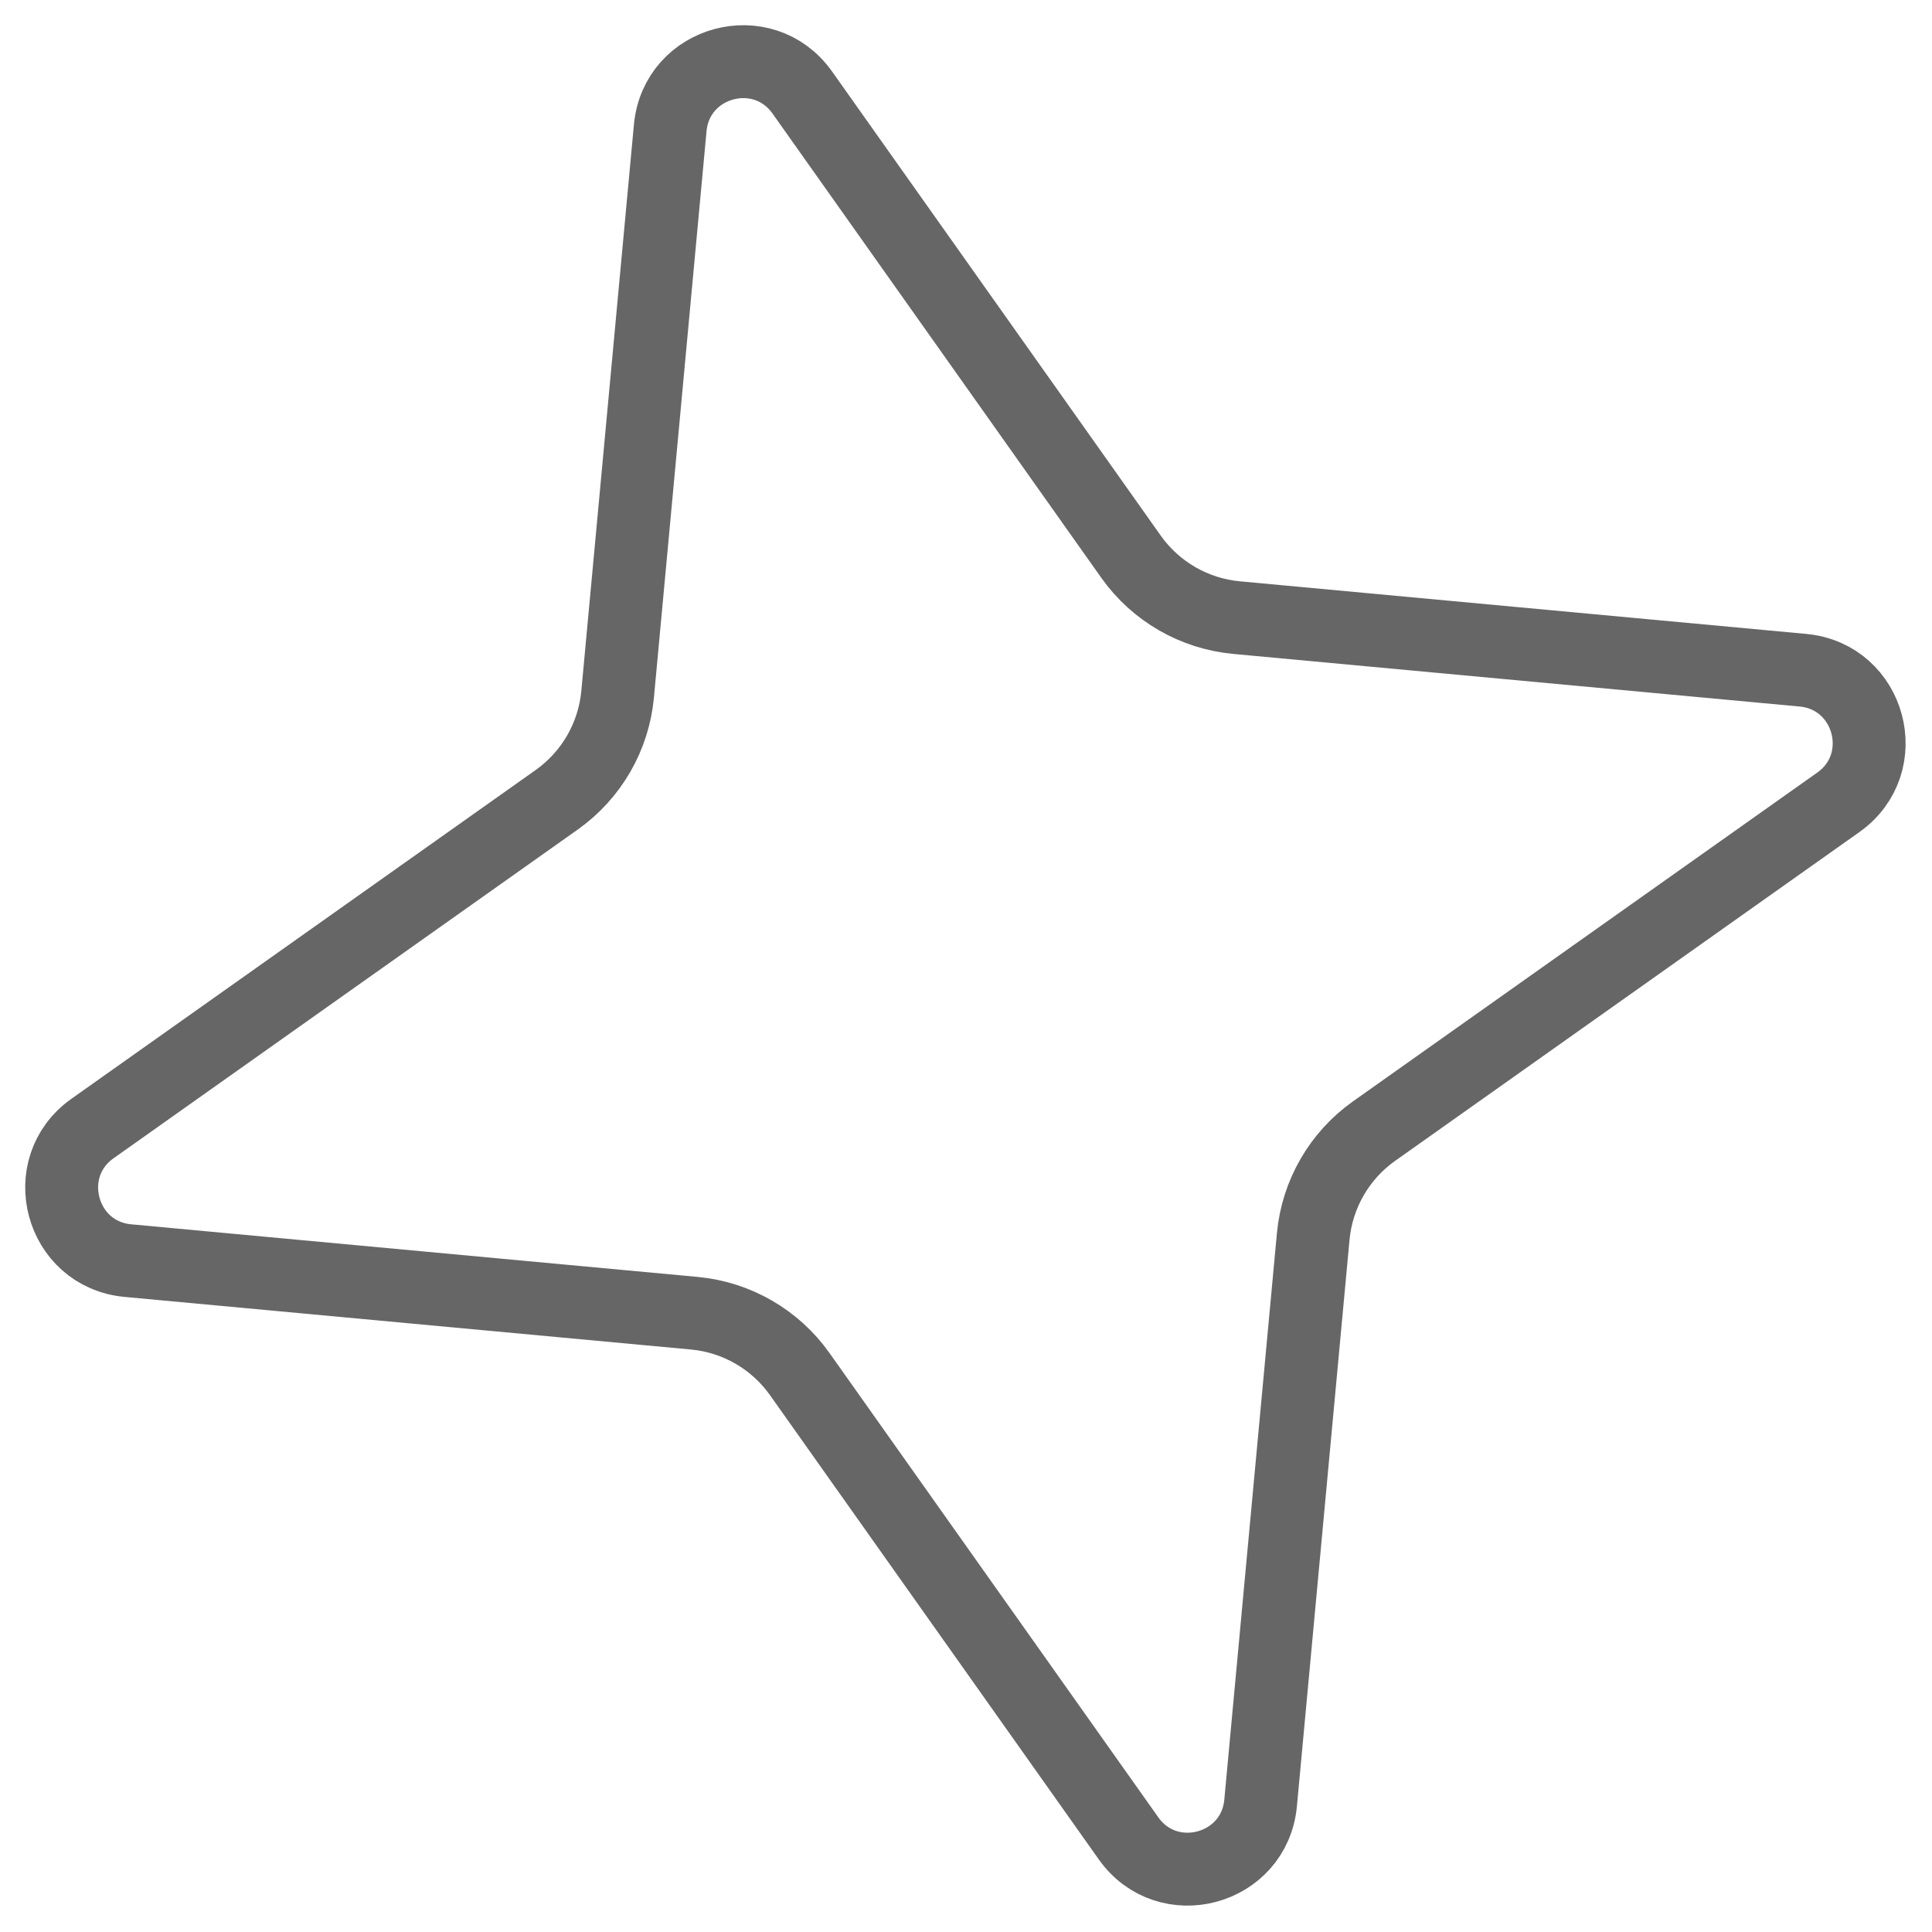 <?xml version="1.0" encoding="UTF-8"?> <svg xmlns="http://www.w3.org/2000/svg" width="53" height="53" viewBox="0 0 53 53" fill="none"> <path d="M18.386 3.509C18.558 1.661 20.936 1.023 22.009 2.538L31.027 15.272C31.702 16.225 32.76 16.835 33.922 16.943L49.459 18.386C51.307 18.558 51.945 20.937 50.43 22.01L37.696 31.028C36.743 31.702 36.133 32.76 36.025 33.922L34.582 49.459C34.41 51.307 32.031 51.945 30.958 50.43L21.94 37.696C21.265 36.743 20.208 36.133 19.046 36.025L3.509 34.582C1.66 34.41 1.023 32.031 2.538 30.958L15.272 21.94C16.224 21.266 16.835 20.208 16.943 19.046L18.386 3.509Z" stroke="#666666" stroke-width="2"></path> </svg> 